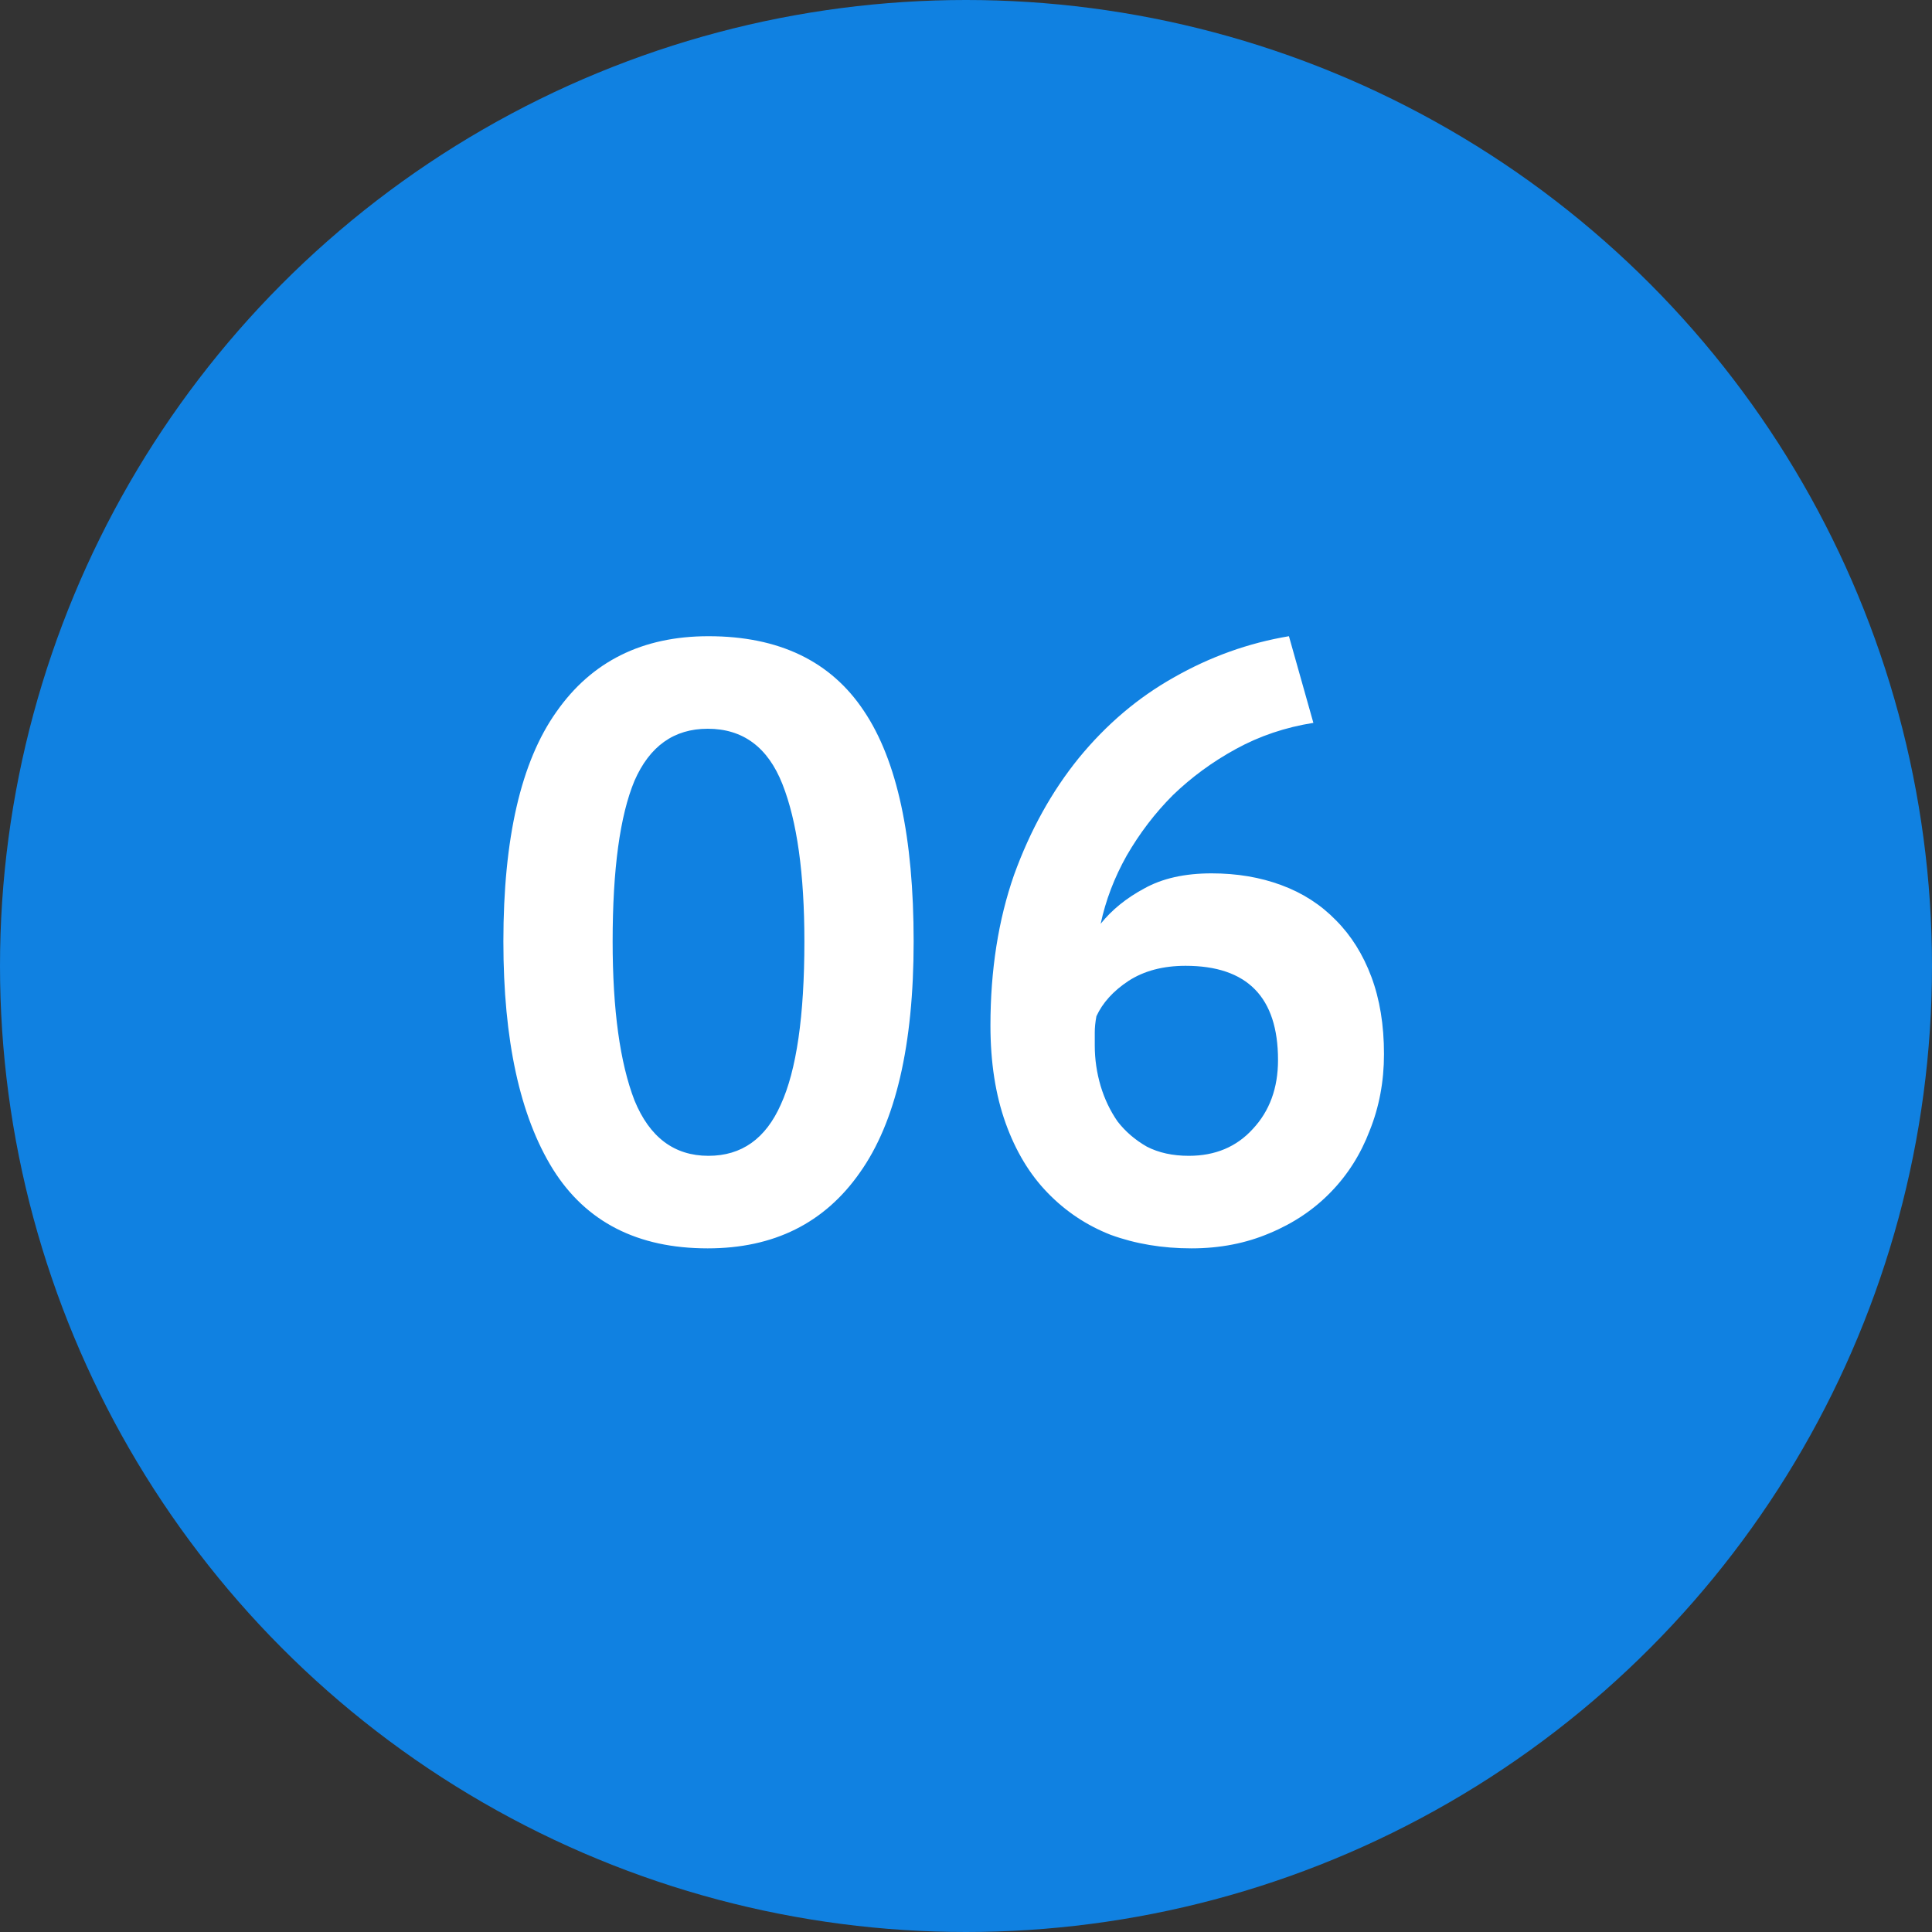 <?xml version="1.0" encoding="UTF-8"?> <svg xmlns="http://www.w3.org/2000/svg" width="20" height="20" viewBox="0 0 20 20" fill="none"><rect x="0" y="0" width="20" height="20" fill="#333333" stroke="none"/><circle cx="10" cy="10" r="10" fill="#1081E1"></circle><path d="M5.211 9.746C5.211 8.678 5.393 7.886 5.759 7.37C6.124 6.847 6.65 6.586 7.334 6.586C8.065 6.586 8.602 6.845 8.944 7.361C9.287 7.872 9.458 8.667 9.458 9.746C9.458 10.819 9.272 11.617 8.901 12.139C8.535 12.662 8.01 12.923 7.326 12.923C6.6 12.923 6.066 12.65 5.724 12.104C5.382 11.553 5.211 10.767 5.211 9.746ZM6.342 9.746C6.342 10.454 6.418 11.002 6.568 11.391C6.725 11.774 6.98 11.965 7.334 11.965C7.677 11.965 7.926 11.788 8.083 11.434C8.245 11.08 8.327 10.518 8.327 9.746C8.327 9.044 8.251 8.501 8.1 8.118C7.949 7.735 7.691 7.544 7.326 7.544C6.977 7.544 6.725 7.724 6.568 8.083C6.418 8.443 6.342 8.997 6.342 9.746ZM14.327 10.912C14.327 11.196 14.277 11.46 14.179 11.704C14.086 11.948 13.952 12.16 13.778 12.339C13.604 12.519 13.393 12.662 13.143 12.766C12.899 12.87 12.63 12.923 12.334 12.923C12.032 12.923 11.753 12.876 11.498 12.783C11.248 12.685 11.031 12.54 10.845 12.348C10.659 12.157 10.514 11.916 10.41 11.626C10.306 11.336 10.253 10.999 10.253 10.616C10.253 10.042 10.335 9.522 10.497 9.058C10.665 8.594 10.889 8.191 11.167 7.848C11.452 7.5 11.779 7.222 12.151 7.013C12.528 6.798 12.925 6.656 13.343 6.586L13.596 7.483C13.306 7.529 13.039 7.619 12.795 7.753C12.551 7.886 12.334 8.046 12.142 8.231C11.956 8.417 11.797 8.626 11.663 8.858C11.536 9.084 11.446 9.319 11.394 9.563C11.51 9.418 11.661 9.296 11.846 9.197C12.032 9.093 12.264 9.041 12.542 9.041C12.804 9.041 13.044 9.081 13.265 9.163C13.485 9.244 13.674 9.366 13.831 9.528C13.987 9.685 14.109 9.879 14.196 10.111C14.283 10.343 14.327 10.61 14.327 10.912ZM13.23 10.973C13.23 10.323 12.911 9.998 12.273 9.998C12.04 9.998 11.843 10.05 11.681 10.155C11.524 10.259 11.414 10.381 11.35 10.52C11.338 10.584 11.333 10.639 11.333 10.686C11.333 10.732 11.333 10.779 11.333 10.825C11.333 10.964 11.353 11.104 11.394 11.243C11.434 11.376 11.492 11.498 11.568 11.608C11.649 11.713 11.75 11.8 11.872 11.87C11.994 11.933 12.139 11.965 12.307 11.965C12.58 11.965 12.801 11.872 12.969 11.687C13.143 11.501 13.23 11.263 13.23 10.973Z" fill="white"></path></svg> 